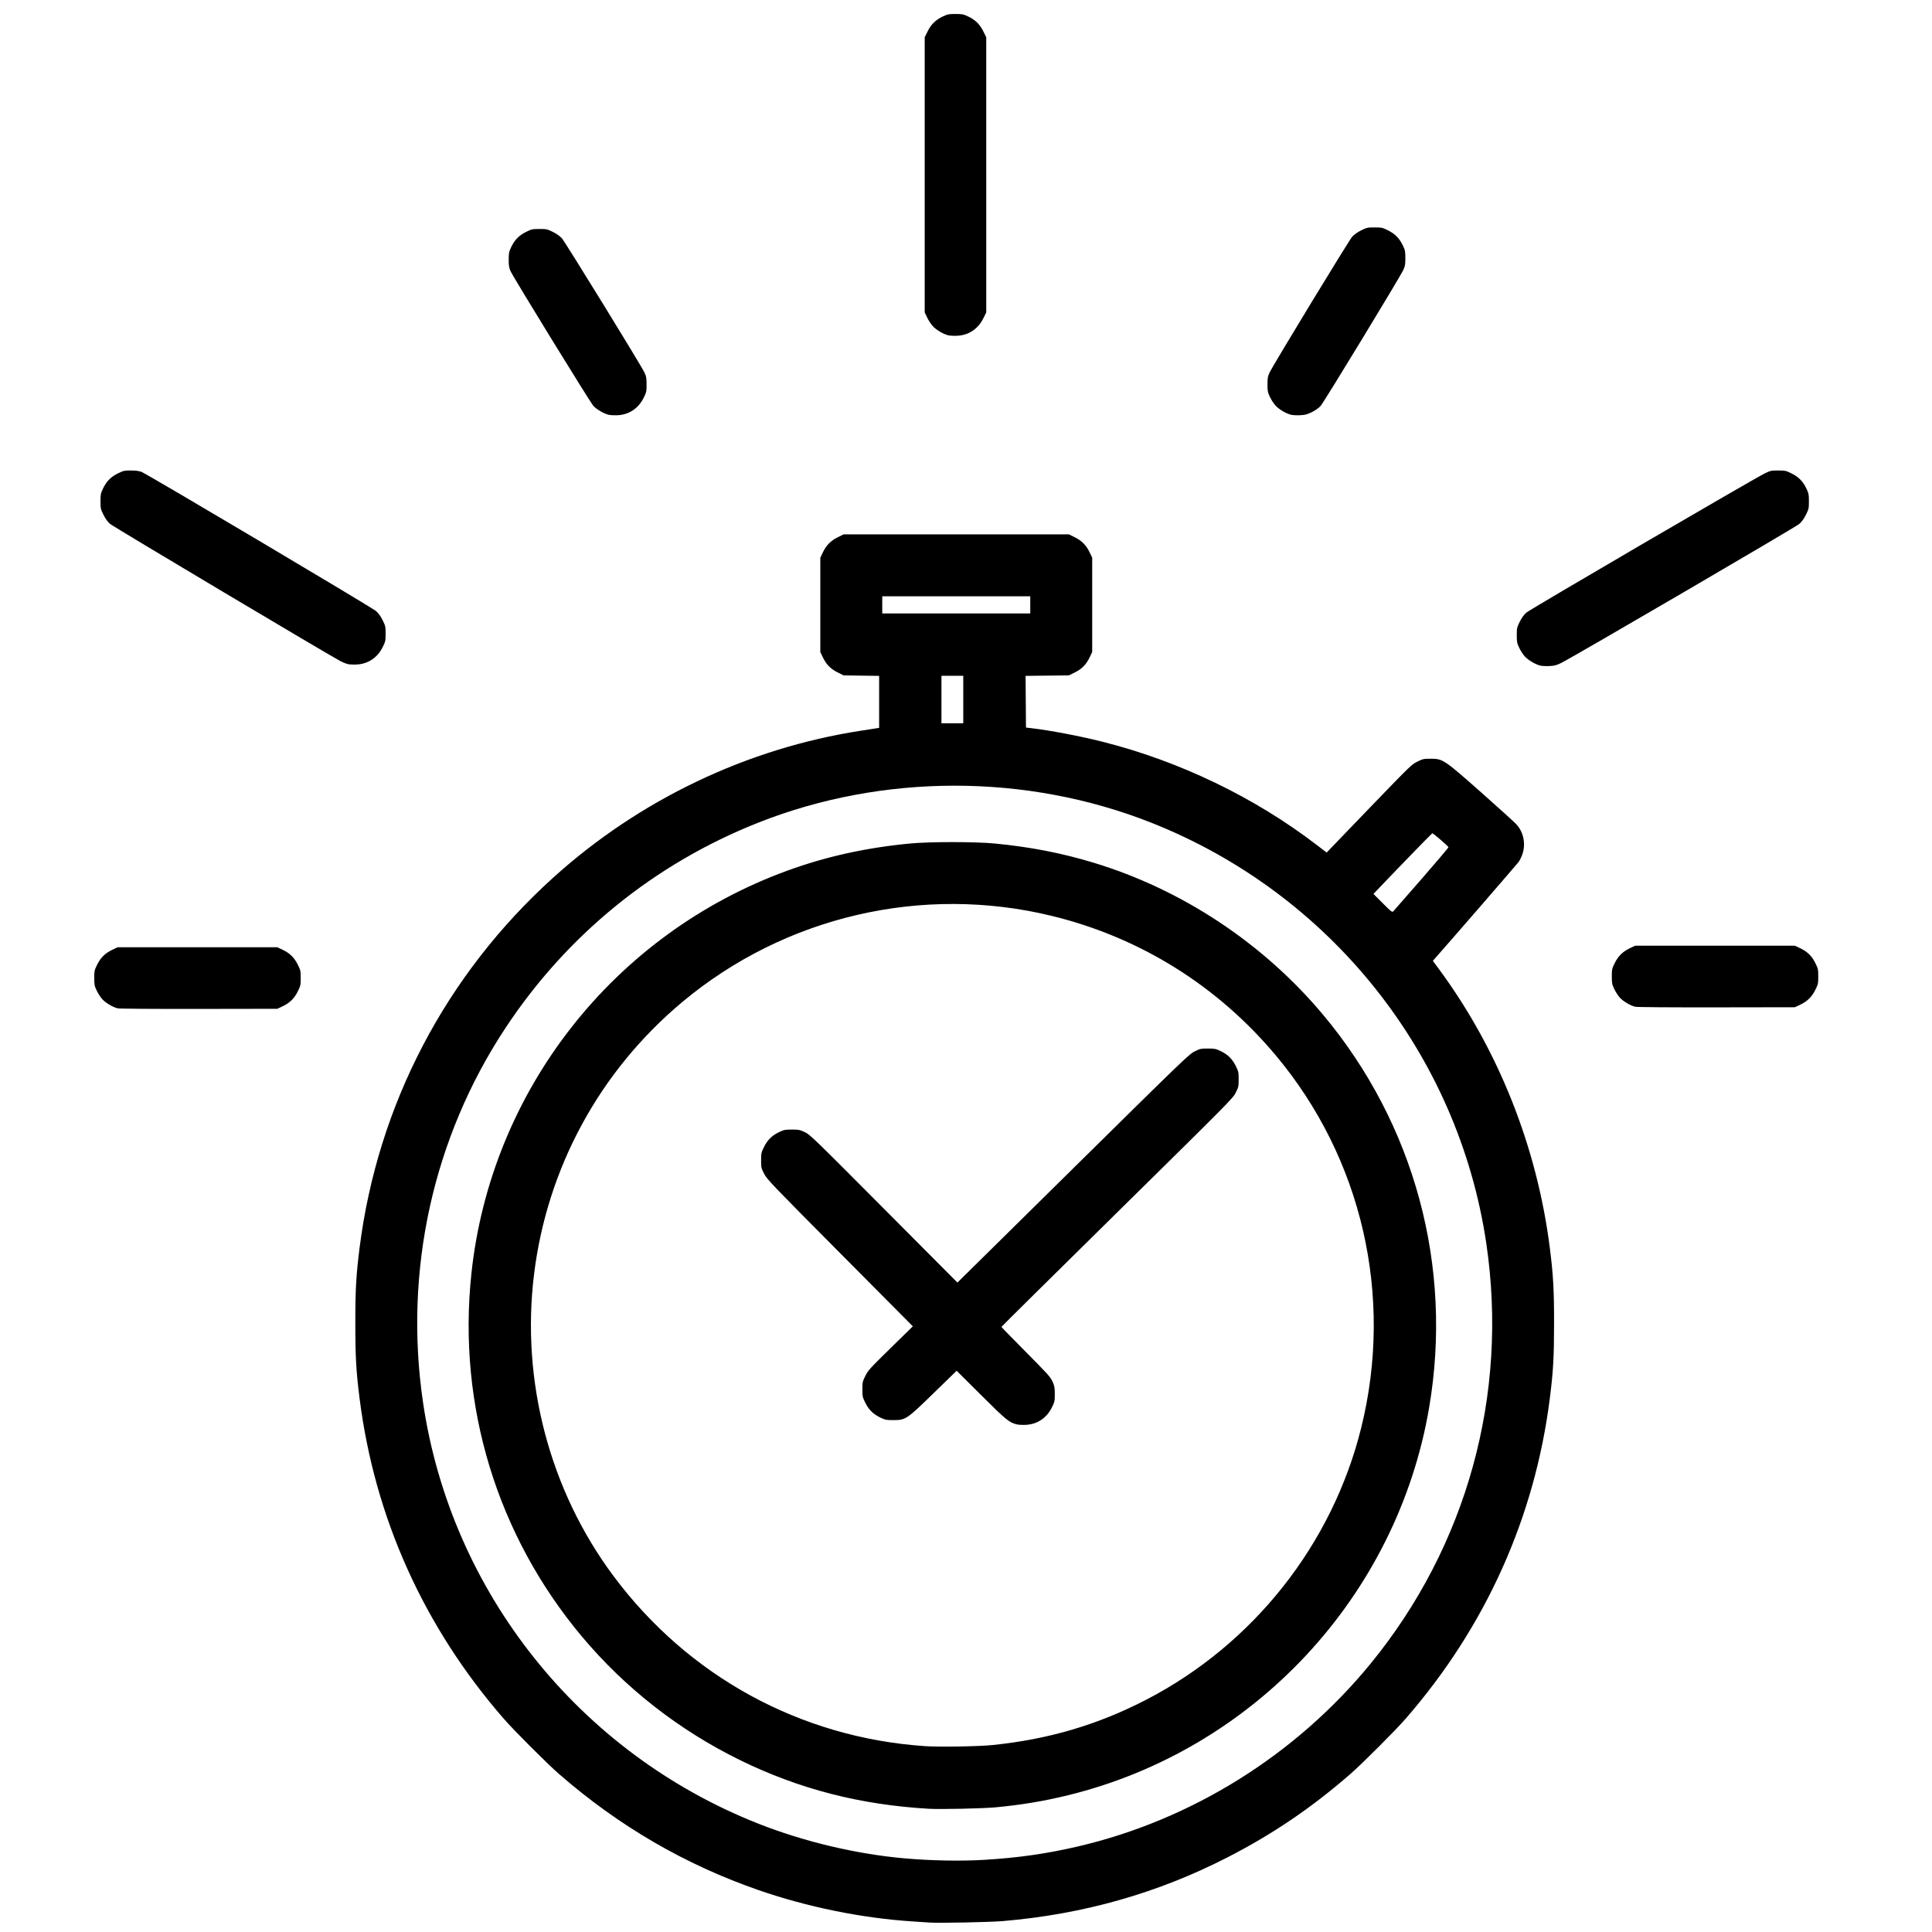 <?xml version="1.0" encoding="UTF-8" standalone="no"?>
<!-- Created with Inkscape (http://www.inkscape.org/) -->

<svg
   version="1.1"
   id="svg1"
   width="2480"
   height="2480"
   viewBox="0 0 2480 2480"
   xmlns="http://www.w3.org/2000/svg"
   xmlns:svg="http://www.w3.org/2000/svg">
  <defs
     id="defs1" />
  <g
     id="g1">
    <path
       style="fill:#000000"
       d="m 1192.99,2467.858 c -2.75,-0.2 -12.65,-0.861 -22,-1.469 -64.907,-4.224 -134.838,-18.473 -197.5,-40.241 -94.197,-32.724 -178.799,-81.93 -255.5,-148.606 -15.471,-13.449 -58.153,-56.131 -71.602,-71.602 -102.459,-117.865 -165.487,-258.01 -184.841,-411 -4.396,-34.751 -5.436,-53.211 -5.436,-96.5 0,-43.289 1.04,-61.749 5.436,-96.5 23.223,-183.568 110.522,-350.565 248.444,-475.251 110.705,-100.081 248.996,-166.149 395,-188.707 9.35,-1.445 18.462,-2.853 20.25,-3.13 l 3.25,-0.503 v -33.373 -33.373 l -22.806,-0.332 -22.806,-0.332 -7.553,-3.735 c -9.097,-4.498 -14.768,-10.292 -19.171,-19.586 l -3.164,-6.68 v -60.5 -60.5 l 3.164,-6.68 c 4.404,-9.297 10.074,-15.088 19.175,-19.586 l 7.557,-3.735 h 144.604 144.604 l 7.557,3.735 c 9.101,4.498 14.771,10.289 19.175,19.586 l 3.164,6.68 v 60.5 60.5 l -3.164,6.68 c -4.403,9.294 -10.074,15.087 -19.171,19.586 l -7.553,3.735 -27.819,0.321 -27.819,0.321 0.263,33.178 0.263,33.178 6.5,0.743 c 23.543,2.692 61.956,9.981 91,17.269 99.326,24.922 195.795,71.376 276.084,132.945 l 12.416,9.521 5.5,-5.826 c 3.025,-3.204 27.515,-28.638 54.422,-56.519 47.11,-48.815 49.201,-50.83 56.448,-54.412 7.118,-3.518 8.051,-3.72 17.201,-3.72 15.485,0 17.063,1.056 65.27,43.684 22.195,19.626 42.424,37.985 44.953,40.798 8.65,9.62 11.731,23.992 7.87,36.705 -1.158,3.813 -3.505,8.865 -5.216,11.226 -2.332,3.22 -96.35,111.633 -108.213,124.782 l -1.981,2.195 7.972,10.805 c 76.111,103.152 125.825,228.226 142.218,357.805 4.396,34.751 5.436,53.211 5.436,96.5 0,43.289 -1.04,61.749 -5.436,96.5 -19.352,152.971 -82.395,293.15 -184.841,411 -13.449,15.471 -56.131,58.153 -71.602,71.602 -49.708,43.21 -99.347,76.876 -157,106.477 -89.802,46.108 -185.121,73.186 -288.5,81.956 -17.122,1.452 -82.49,2.755 -94.5,1.883 z m 69.789,-80.453 c 44.145,-2.653 79.833,-7.718 120.073,-17.041 146.315,-33.9 280.229,-117.354 376.17,-234.424 123.919,-151.211 177.564,-345.694 148.879,-539.743 -35.906,-242.892 -200.156,-449.179 -430.061,-540.128 -160.191,-63.37 -344.772,-63.357 -504.77,0.037 -133.044,52.714 -245.188,143.818 -324.146,263.333 -93.202,141.074 -130.835,312.179 -105.842,481.243 35.901,242.857 200.149,449.178 429.952,540.085 58.68,23.213 125.932,39.2 187.958,44.681 33.921,2.997 72.224,3.734 101.789,1.957 z m -70.289,-65.583 c -88.122,-5.057 -166.658,-25.274 -242.5,-62.423 -78.278,-38.343 -147.78,-92.696 -203.263,-158.96 -108.789,-129.93 -159.485,-296.316 -141.681,-465 24.833,-235.272 182.483,-436.515 405.675,-517.849 49.709,-18.115 100.498,-29.356 157.268,-34.809 25.311,-2.431 83.926,-2.438 109,-0.012 45.748,4.426 85.818,12.216 126.916,24.674 113.531,34.416 217.645,103.389 294.347,194.996 117.658,140.522 167.1,323.715 136.206,504.668 -41.31,241.955 -224.454,438.62 -463.053,497.237 -31.028,7.623 -60.144,12.491 -93.415,15.619 -16.085,1.512 -70.808,2.702 -85.5,1.859 z m 82,-81.848 c 71.687,-7.376 134.762,-26.005 196.844,-58.137 137.566,-71.2 239.138,-199.788 276.089,-349.521 41.602,-168.581 1.066,-345.146 -109.599,-477.378 -74.933,-89.536 -174.216,-151.479 -287.084,-179.11 -166.501,-40.761 -343.075,0.247 -474.751,110.258 -106.054,88.605 -173.706,212.852 -190.491,349.852 -16.793,137.063 20.112,277.184 101.928,387 96.013,128.871 239.87,207.526 399.563,218.464 18.735,1.283 69.146,0.46 87.5,-1.428 z m 30.746,-411.557 c -9.916,-2.506 -13.528,-5.468 -45.746,-37.521 l -31.5,-31.339 -29.5,28.705 c -34.895,33.955 -35.901,34.625 -52,34.657 -8.613,0.017 -10.124,-0.276 -16.18,-3.145 -9.297,-4.404 -15.088,-10.074 -19.586,-19.175 -3.529,-7.141 -3.735,-8.085 -3.735,-17.16 0,-9.091 0.201,-10.011 3.771,-17.233 3.508,-7.099 5.759,-9.576 32.379,-35.653 l 28.608,-28.024 -93.379,-93.995 c -88.167,-88.748 -93.602,-94.423 -97.379,-101.673 -3.862,-7.413 -4,-8.012 -4,-17.353 0,-9.157 0.2,-10.079 3.735,-17.231 4.498,-9.101 10.289,-14.771 19.586,-19.175 6.041,-2.862 7.588,-3.164 16.18,-3.164 8.62,0 10.148,0.301 16.5,3.255 6.724,3.126 10.73,7.003 101.5,98.213 l 94.5,94.959 148.5,-146.504 c 141.902,-139.995 148.831,-146.669 155.948,-150.214 7.029,-3.501 7.986,-3.71 17,-3.71 8.65,0 10.183,0.299 16.232,3.164 9.297,4.404 15.088,10.074 19.586,19.175 3.529,7.141 3.735,8.085 3.735,17.16 0,9.054 -0.211,10.031 -3.688,17.067 -3.595,7.275 -7.441,11.159 -152.25,153.798 -81.709,80.484 -148.561,146.612 -148.561,146.95 0,0.338 14.094,14.806 31.32,32.15 28.263,28.457 31.604,32.169 34.231,38.035 2.55,5.695 2.913,7.684 2.93,16.052 0.018,9.034 -0.183,9.962 -3.715,17.108 -6.758,13.673 -18.762,21.695 -33.516,22.398 -4.262,0.203 -9.438,-0.058 -11.503,-0.58 z m 519.703,-700.278 c 19.076,-21.89 34.542,-40.182 34.368,-40.648 -0.627,-1.678 -19.85,-18.207 -20.799,-17.884 -0.743,0.254 -52.641,53.763 -72.355,74.601 l -3.093,3.269 11.943,11.975 c 11.255,11.285 12.039,11.874 13.597,10.231 0.91,-0.959 17.262,-19.654 36.338,-41.544 z M 1236.49,897.94 v -30.5 h -14 -14 v 30.5 30.5 h 14 14 z m 86,-121.5 v -11 h -95 -95 v 11 11 h 95 95 z M 151.108,1294.339 c -6.225,-1.48 -15.292,-6.823 -19.705,-11.61 -2.246,-2.437 -5.507,-7.436 -7.248,-11.11 -2.866,-6.049 -3.165,-7.582 -3.165,-16.232 0,-9.015 0.21,-9.976 3.735,-17.108 4.498,-9.101 10.289,-14.771 19.586,-19.175 l 6.68,-3.164 h 102.5 102.5 l 6.68,3.164 c 9.297,4.404 15.088,10.074 19.586,19.175 3.529,7.141 3.735,8.085 3.735,17.16 0,9.075 -0.206,10.02 -3.735,17.16 -4.498,9.101 -10.289,14.771 -19.586,19.175 l -6.68,3.164 -100.5,0.161 c -58.575,0.094 -102.12,-0.224 -104.382,-0.762 z m 1948,-2 c -6.224,-1.48 -15.292,-6.823 -19.705,-11.61 -2.246,-2.437 -5.507,-7.436 -7.248,-11.11 -2.866,-6.049 -3.164,-7.582 -3.164,-16.232 0,-9.015 0.21,-9.976 3.735,-17.108 4.498,-9.101 10.289,-14.771 19.586,-19.175 l 6.68,-3.164 h 102.5 102.5 l 6.68,3.164 c 9.297,4.404 15.088,10.074 19.586,19.175 3.529,7.141 3.735,8.085 3.735,17.16 0,9.075 -0.206,10.02 -3.735,17.16 -4.498,9.101 -10.289,14.771 -19.586,19.175 l -6.68,3.164 -100.5,0.161 c -58.575,0.094 -102.12,-0.224 -104.382,-0.762 z m -122,-437.948 c -6.328,-1.59 -15.333,-6.919 -19.705,-11.662 -2.246,-2.436 -5.507,-7.436 -7.248,-11.11 -2.866,-6.049 -3.164,-7.582 -3.164,-16.231 0,-9.033 0.205,-9.966 3.775,-17.191 2.516,-5.09 5.351,-9.033 8.5,-11.819 4.688,-4.147 291.533,-171.613 306.225,-178.78 7.037,-3.433 8.09,-3.659 17.052,-3.659 9.015,0 9.976,0.21 17.108,3.735 9.101,4.498 14.771,10.289 19.175,19.586 2.866,6.049 3.164,7.582 3.164,16.231 0,9.033 -0.205,9.966 -3.775,17.191 -2.516,5.09 -5.351,9.033 -8.5,11.819 -4.664,4.126 -291.664,171.693 -305.934,178.622 -5.924,2.876 -8.598,3.567 -15,3.872 -4.285,0.204 -9.537,-0.067 -11.673,-0.604 z M 446.236,852.418 c -2.065,-0.522 -5.89,-2.039 -8.5,-3.373 -13.628,-6.96 -292.453,-173.004 -296.471,-176.552 -3.154,-2.785 -5.98,-6.712 -8.5,-11.811 -3.57,-7.224 -3.775,-8.157 -3.775,-17.191 0,-8.65 0.299,-10.183 3.165,-16.231 4.404,-9.297 10.074,-15.088 19.175,-19.586 7.044,-3.481 8.17,-3.735 16.609,-3.735 6.323,0 10.459,0.543 13.717,1.8 7.354,2.838 295.789,173.994 301.06,178.647 3.155,2.785 5.979,6.709 8.5,11.81 3.575,7.233 3.775,8.149 3.775,17.242 0,9.075 -0.206,10.02 -3.735,17.16 -6.758,13.673 -18.763,21.695 -33.516,22.398 -4.262,0.203 -9.439,-0.058 -11.503,-0.58 z M 781.108,532.391 c -6.194,-1.556 -15.304,-6.886 -19.387,-11.342 -4.086,-4.46 -101.875,-163.478 -106.121,-172.566 -2.212,-4.735 -2.591,-6.929 -2.6,-15.043 -0.009,-8.603 0.288,-10.131 3.154,-16.18 4.404,-9.297 10.074,-15.088 19.175,-19.586 7.141,-3.529 8.085,-3.735 17.16,-3.735 9.075,0 10.02,0.206 17.16,3.735 4.515,2.231 9.13,5.452 11.465,8 4.184,4.566 101.926,163.437 106.264,172.722 2.215,4.741 2.591,6.925 2.6,15.095 0.01,9.025 -0.196,9.969 -3.724,17.109 -6.758,13.673 -18.763,21.695 -33.516,22.398 -4.262,0.203 -9.496,-0.07 -11.632,-0.606 z m 876,0 c -6.328,-1.59 -15.333,-6.919 -19.705,-11.662 -2.246,-2.436 -5.507,-7.436 -7.248,-11.11 -2.866,-6.049 -3.163,-7.577 -3.154,-16.18 0.01,-8.116 0.388,-10.308 2.602,-15.048 4.555,-9.75 102.183,-170.282 106.255,-174.718 2.334,-2.542 6.968,-5.774 11.472,-8 7.141,-3.529 8.085,-3.735 17.16,-3.735 9.075,0 10.02,0.206 17.16,3.735 9.101,4.498 14.771,10.289 19.175,19.586 2.866,6.049 3.163,7.577 3.154,16.18 -0.01,8.116 -0.388,10.308 -2.602,15.048 -4.555,9.75 -102.183,170.282 -106.255,174.718 -2.278,2.481 -6.937,5.758 -11.139,7.835 -6.021,2.976 -8.536,3.633 -15.109,3.948 -4.337,0.208 -9.632,-0.061 -11.767,-0.597 z m -440,-102 c -6.328,-1.59 -15.333,-6.919 -19.705,-11.662 -2.246,-2.436 -5.507,-7.436 -7.248,-11.11 l -3.164,-6.68 V 224.388 47.836 l 3.735,-7.557 c 4.498,-9.101 10.289,-14.771 19.586,-19.175 6.041,-2.862 7.588,-3.165 16.18,-3.165 8.591,0 10.139,0.303 16.18,3.165 9.297,4.404 15.088,10.074 19.586,19.175 l 3.735,7.557 V 224.44 401.043 l -3.735,7.557 c -6.758,13.673 -18.762,21.695 -33.516,22.398 -4.262,0.203 -9.496,-0.07 -11.632,-0.606 z"
       id="path1" />
  </g>
</svg>
